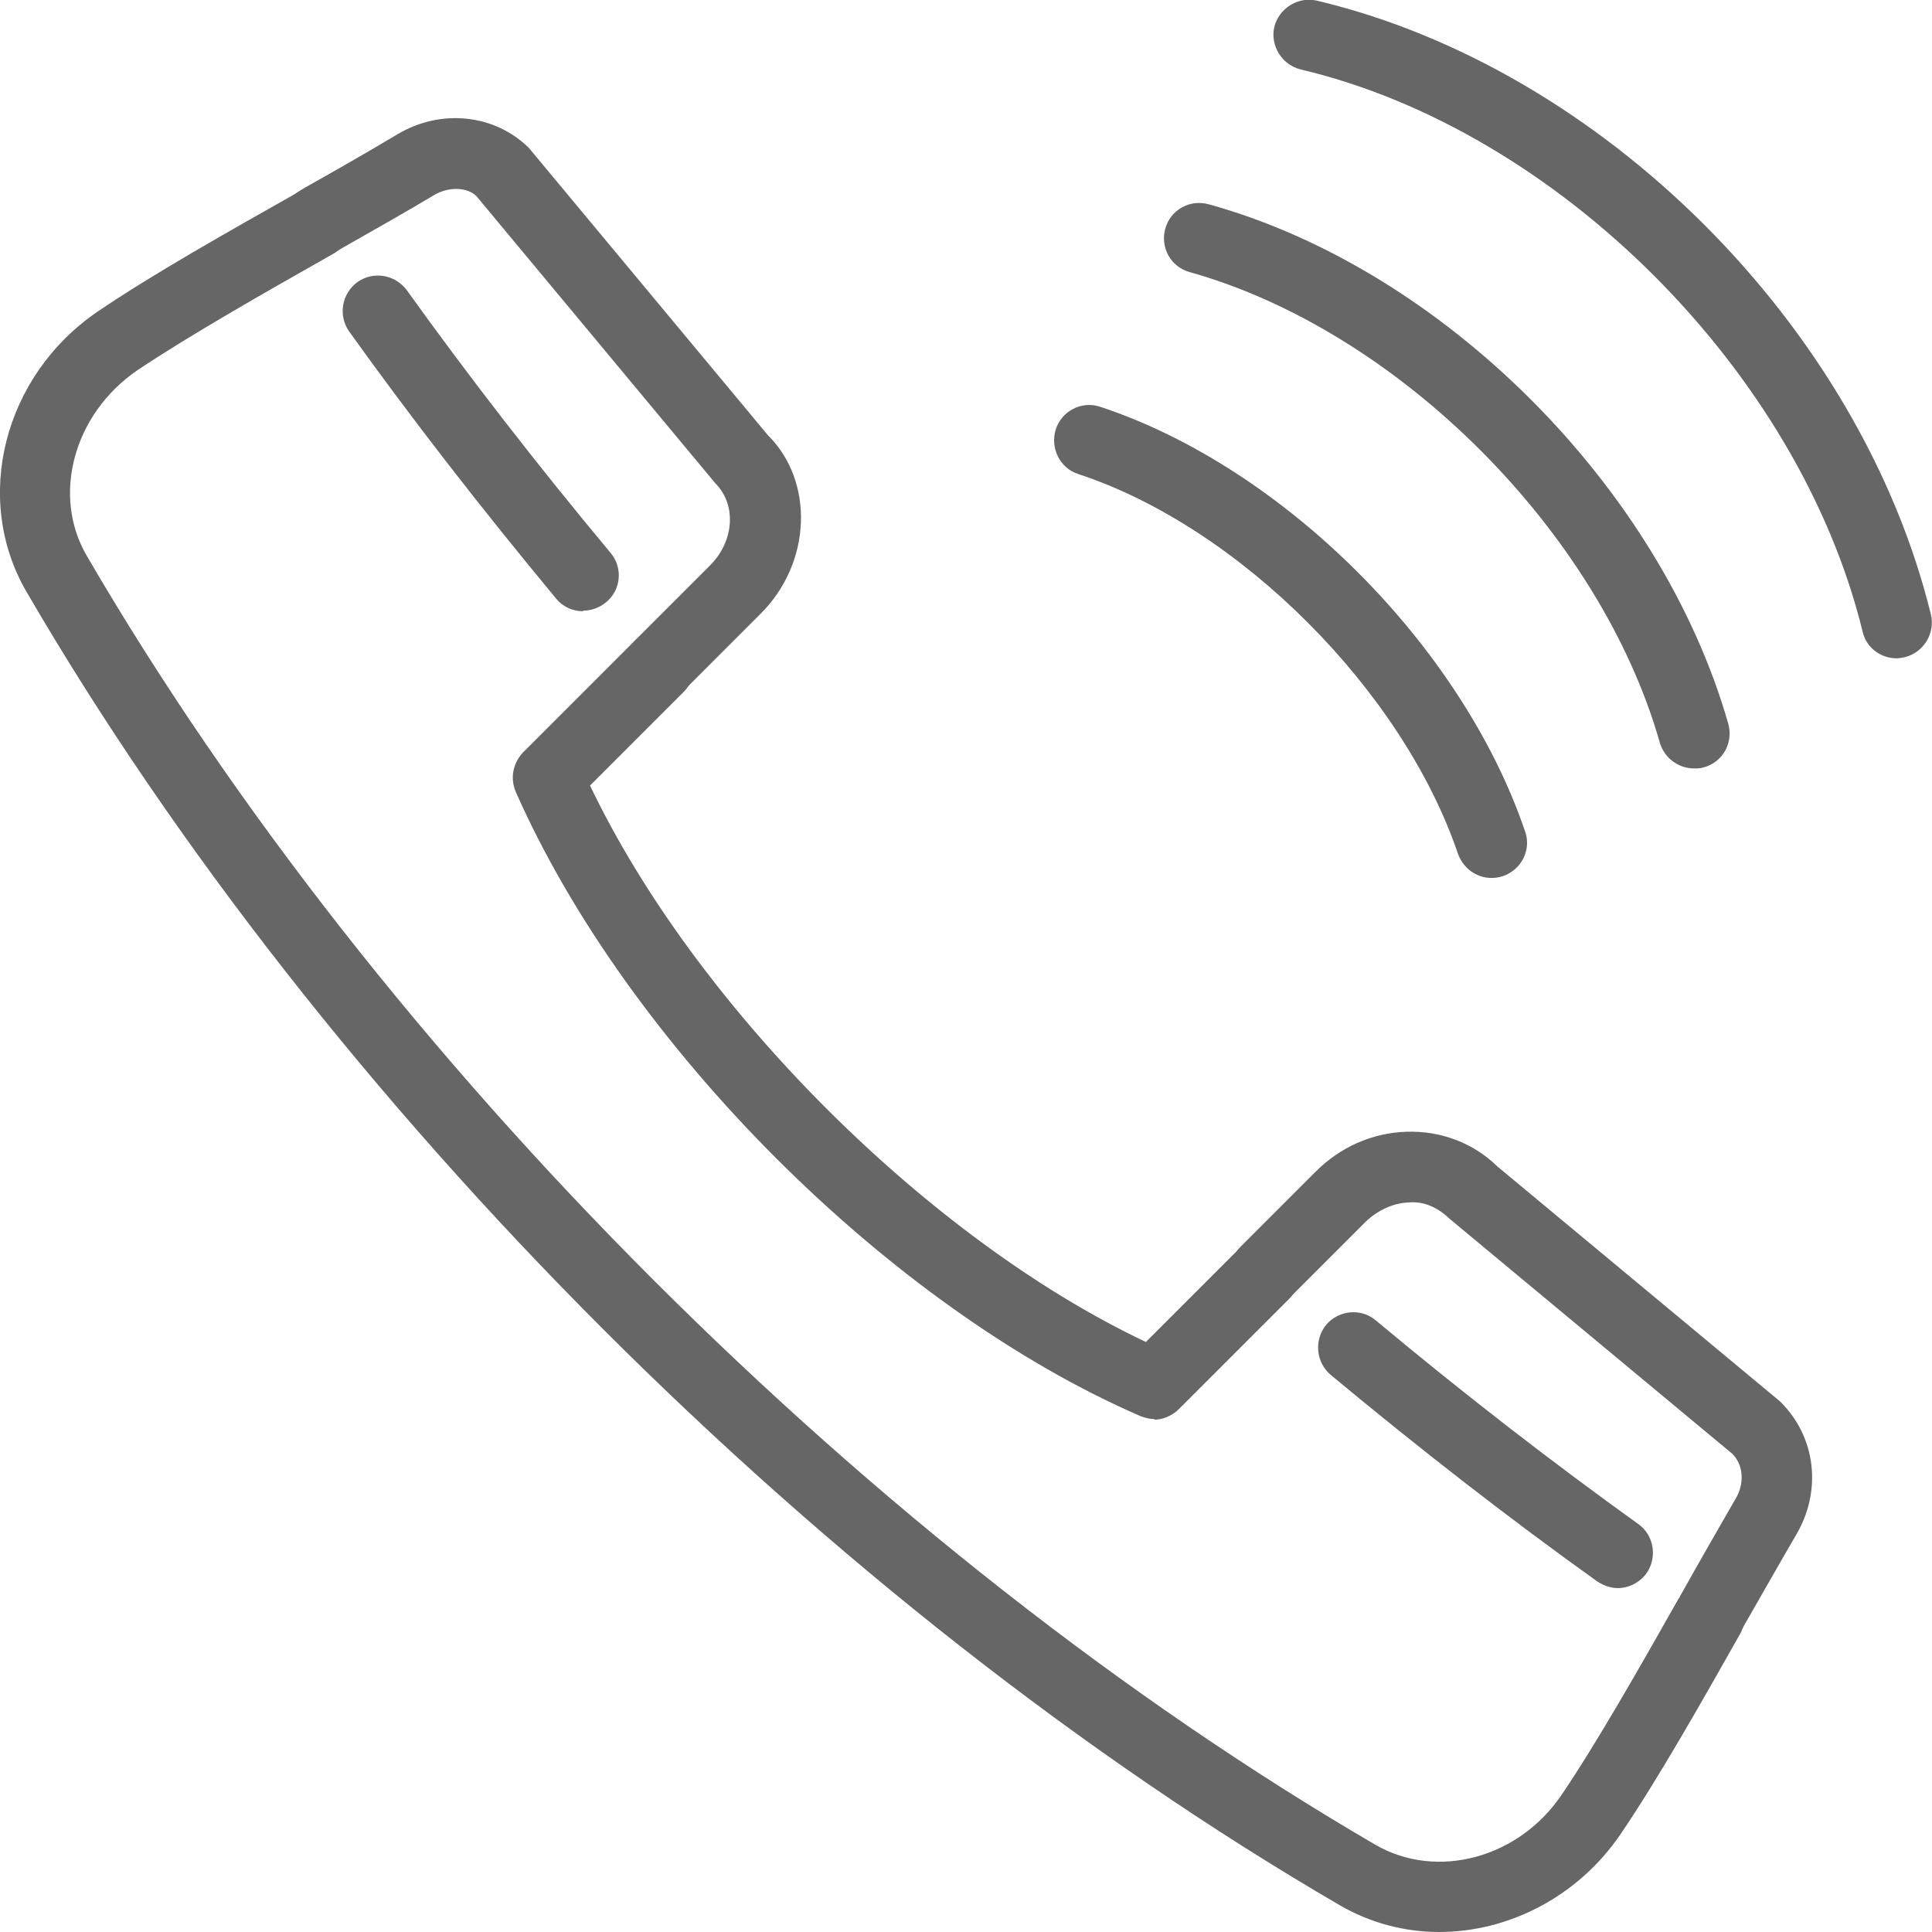 <?xml version="1.0" encoding="UTF-8"?>
<svg id="_レイヤー_2" data-name="レイヤー 2" xmlns="http://www.w3.org/2000/svg" width="32.81" height="32.81" viewBox="0 0 32.81 32.81">
  <defs>
    <style>
      .cls-1 {
        fill: #666;
        stroke-width: 0px;
      }
    </style>
  </defs>
  <g id="_情報" data-name="情報">
    <g>
      <g>
        <g>
          <path class="cls-1" d="m29.58,27.7l-.55-.25-.5-.34c.34-.61.67-1.18.94-1.65.16-.26.14-.58-.05-.77l-4.8-3.99c-.21-.2-.44-.3-.69-.28-.27.01-.53.13-.74.33l-1.28,1.28c-.23.23-.61.23-.85,0s-.23-.61,0-.85l1.28-1.28c.42-.42.96-.66,1.54-.68.59-.02,1.14.19,1.55.59l4.8,3.99c.62.61.71,1.53.27,2.27-.27.46-.59,1.03-.93,1.62Zm-.55-.25h.01-.01Z"/>
          <path class="cls-1" d="m27.48,26.97c-.12,0-.24-.04-.35-.11-1.47-1.05-2.99-2.23-4.53-3.51-.25-.21-.29-.59-.08-.85.21-.25.59-.29.84-.08,1.51,1.26,3.01,2.42,4.46,3.46.27.19.33.57.14.84-.12.16-.3.25-.49.25Z"/>
          <path class="cls-1" d="m19.61,24.1c-.08,0-.16-.02-.24-.05-4.25-1.84-8.71-6.3-10.61-10.6-.1-.23-.05-.49.12-.67l1.89-1.89c.23-.23.61-.23.85,0,.23.23.23.61,0,.85l-1.6,1.6c1.79,3.75,5.74,7.7,9.44,9.45l1.59-1.59c.23-.23.61-.23.85,0,.23.23.23.61,0,.85l-1.88,1.88c-.11.11-.27.18-.42.18Z"/>
          <path class="cls-1" d="m24.44,32.81c-.58,0-1.16-.15-1.68-.45C14.06,27.3,5.51,18.75.45,10.05c-.92-1.58-.39-3.67,1.21-4.76.91-.62,2.24-1.37,3.41-2.03.29-.16.65-.06.82.23.16.29.06.65-.23.82-1.15.65-2.45,1.39-3.33,1.98-1.08.74-1.46,2.13-.85,3.16,4.97,8.53,13.35,16.91,21.88,21.88,1.04.6,2.43.23,3.16-.85.59-.87,1.33-2.17,1.98-3.32.16-.29.53-.39.82-.23.29.16.39.53.23.82-.66,1.17-1.41,2.49-2.03,3.4-.73,1.07-1.91,1.66-3.08,1.66Z"/>
        </g>
        <g>
          <path class="cls-1" d="m32.21,11.18c-.27,0-.52-.18-.58-.46-1.08-4.41-5.18-8.51-9.54-9.54-.32-.08-.52-.4-.45-.72.08-.32.4-.52.72-.45,4.85,1.15,9.23,5.53,10.43,10.42.08.32-.12.65-.44.73-.05.01-.1.02-.14.02Z"/>
          <path class="cls-1" d="m28.77,13.05c-.26,0-.5-.17-.58-.43-1.02-3.59-4.45-7.01-7.99-8-.32-.09-.5-.42-.41-.74.09-.32.42-.5.74-.41,3.97,1.1,7.67,4.8,8.82,8.82.09.32-.09.65-.41.74-.06.02-.11.02-.17.02Z"/>
          <path class="cls-1" d="m25.33,14.91c-.25,0-.48-.16-.57-.41-.94-2.77-3.71-5.55-6.45-6.45-.31-.1-.48-.44-.38-.76.1-.31.44-.49.76-.38,3.11,1.03,6.14,4.06,7.21,7.21.11.31-.06.65-.38.76-.06.02-.13.03-.19.03Z"/>
        </g>
      </g>
      <path class="cls-1" d="m11.2,11.91c-.15,0-.31-.06-.42-.18-.23-.23-.23-.61,0-.85l1.28-1.28c.41-.41.45-1.03.09-1.39l-4.06-4.88c-.15-.15-.47-.17-.73-.01-.45.27-1,.58-1.58.91l-.1.06c-.29.16-.65.06-.82-.23-.16-.29-.06-.65.23-.82l.1-.06c.57-.32,1.11-.63,1.56-.9.74-.44,1.65-.34,2.23.23l4.06,4.88c.79.78.75,2.17-.13,3.04l-1.28,1.28c-.12.12-.27.18-.42.18Z"/>
      <path class="cls-1" d="m9.9,10.38c-.17,0-.34-.07-.46-.22-1.27-1.53-2.45-3.05-3.51-4.53-.19-.27-.13-.64.14-.84.27-.19.64-.13.84.14,1.04,1.45,2.2,2.95,3.46,4.46.21.25.18.63-.08.84-.11.09-.25.14-.38.14Z"/>
    </g>
  </g>
</svg>